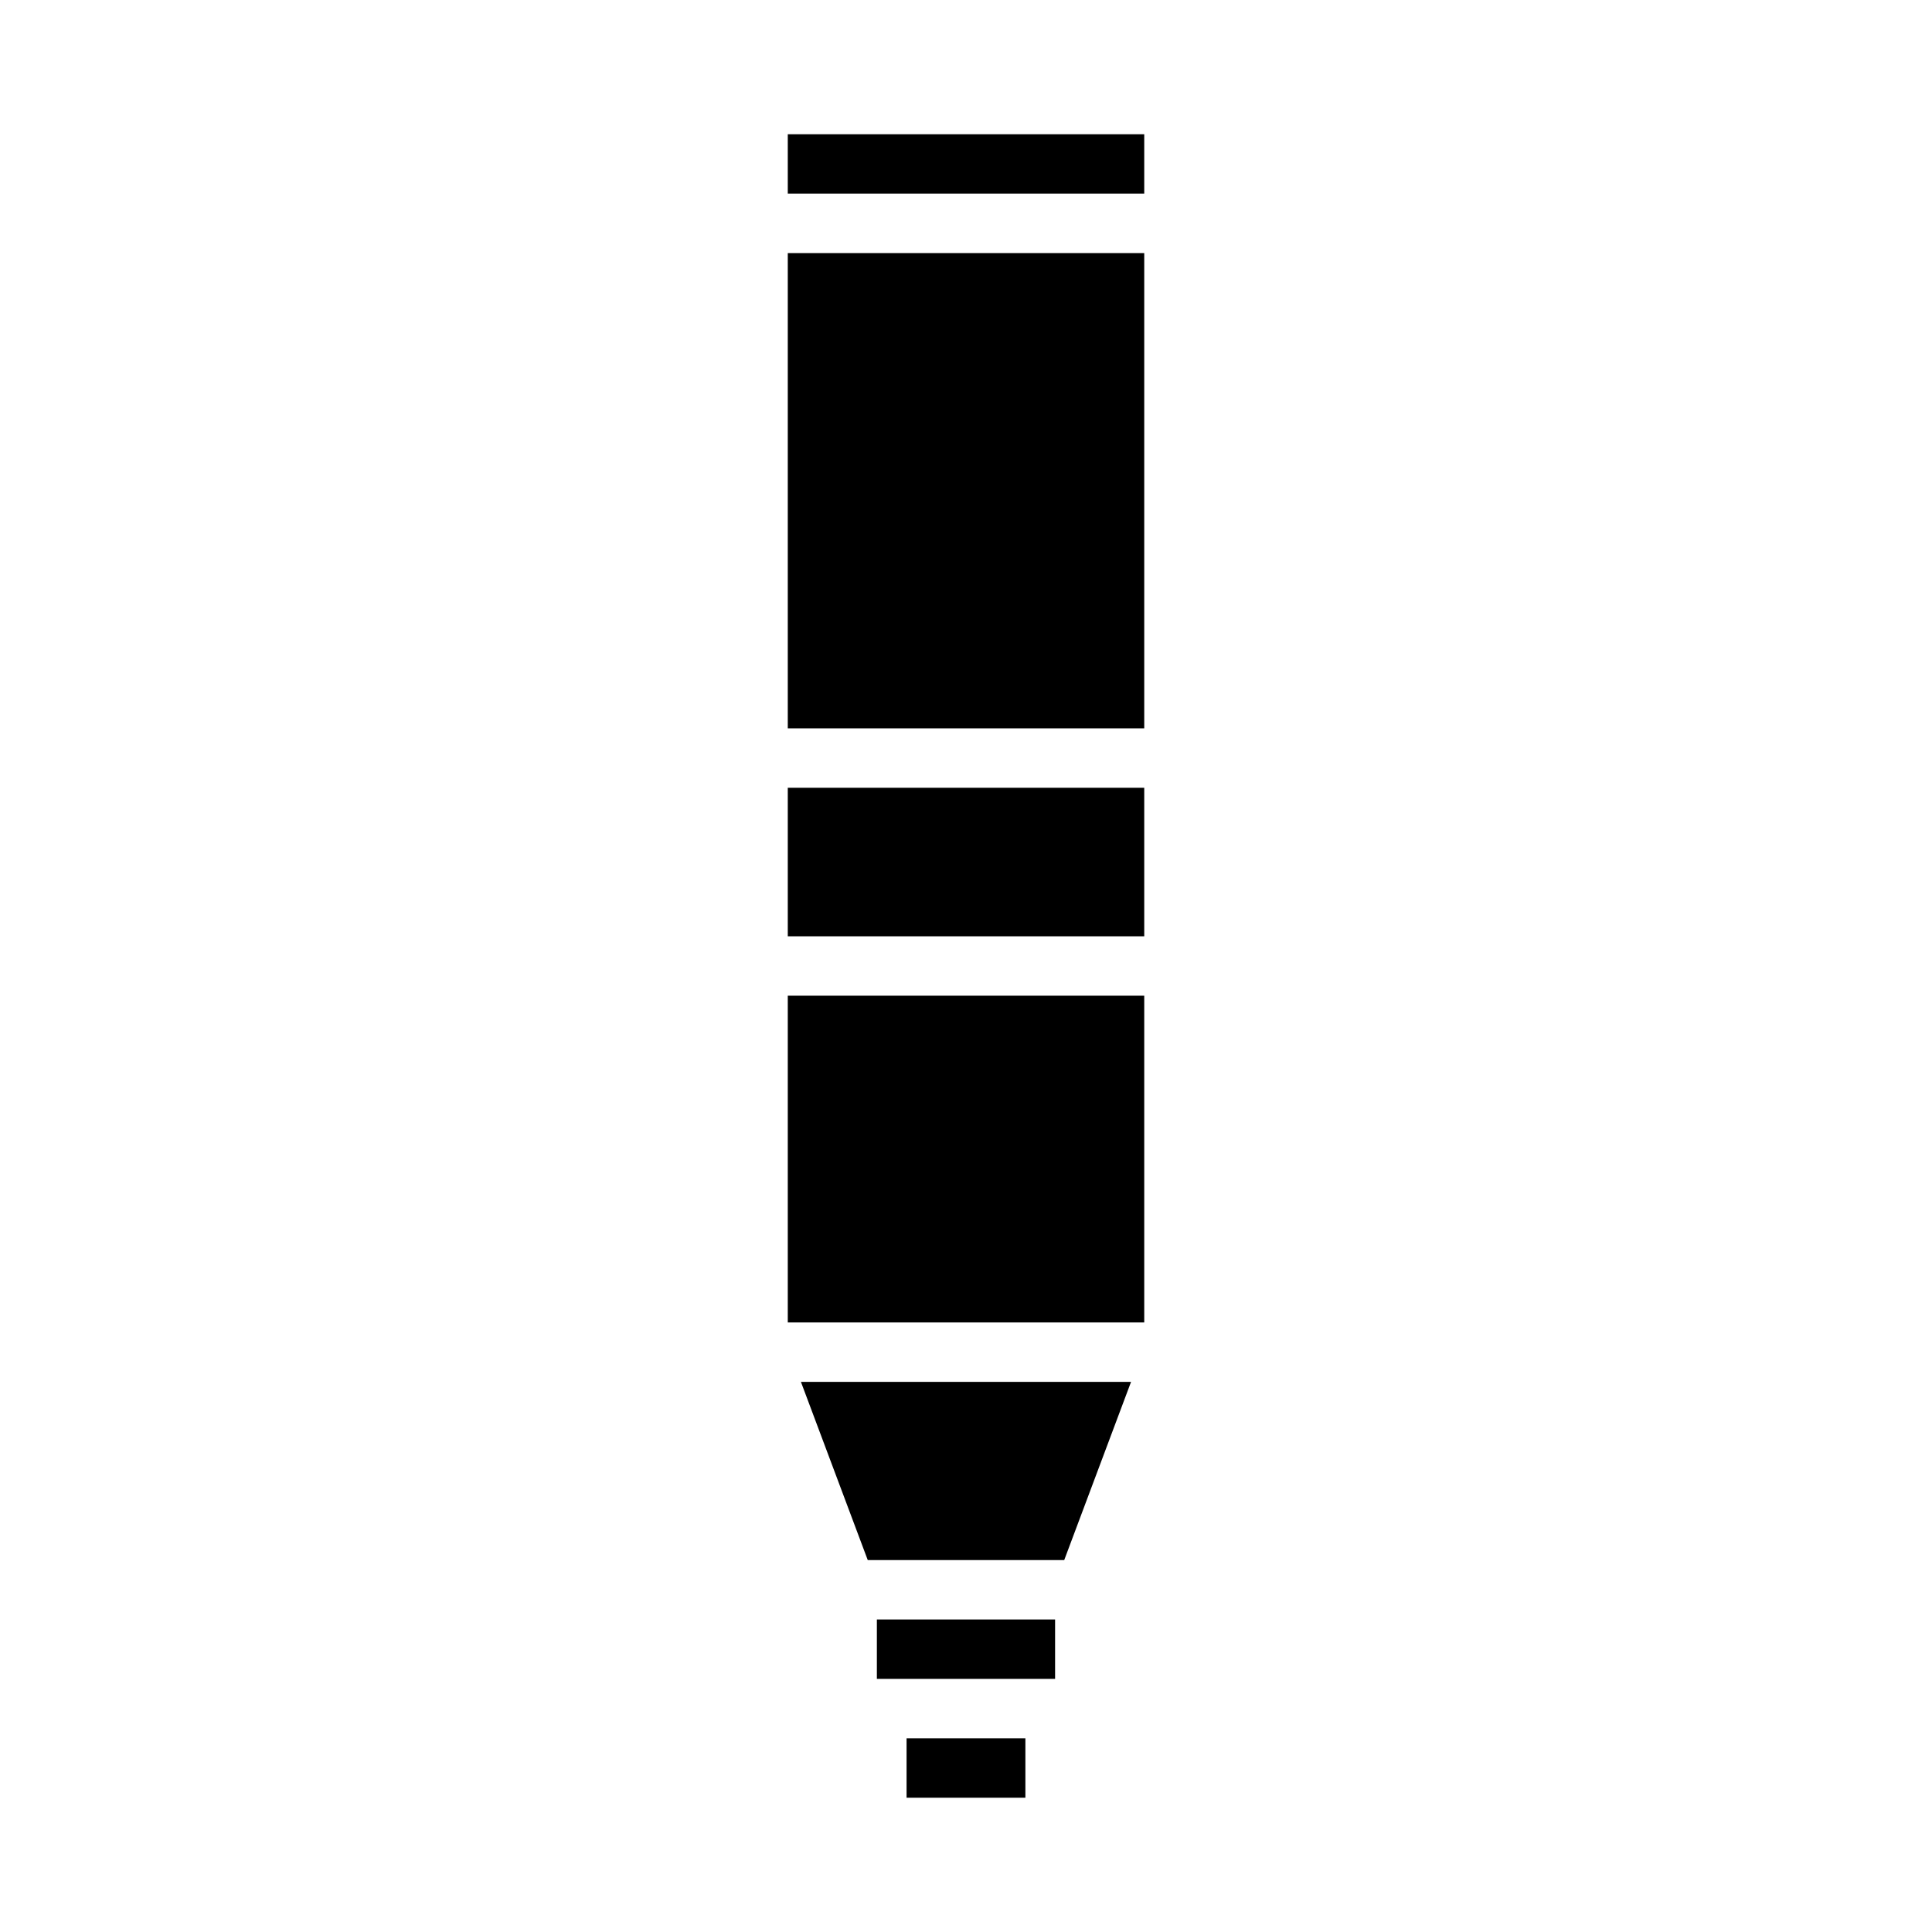 <?xml version="1.0" encoding="UTF-8"?>
<!-- Uploaded to: ICON Repo, www.iconrepo.com, Generator: ICON Repo Mixer Tools -->
<svg fill="#000000" width="800px" height="800px" version="1.1" viewBox="144 144 512 512" xmlns="http://www.w3.org/2000/svg">
 <g>
  <path d="m384.25 604.67h31.488v15.742h-31.488z"/>
  <path d="m376.38 573.18h47.23v15.742h-47.23z"/>
  <path d="m443.74 510.21h-87.488l17.711 47.23h52.066z"/>
  <path d="m352.77 211.07h94.465v125.95h-94.465z"/>
  <path d="m352.77 179.58h94.465v15.742h-94.465z"/>
  <path d="m352.77 407.87h94.465v86.594h-94.465z"/>
  <path d="m352.77 352.77h94.465v39.359h-94.465z"/>
 </g>
</svg>